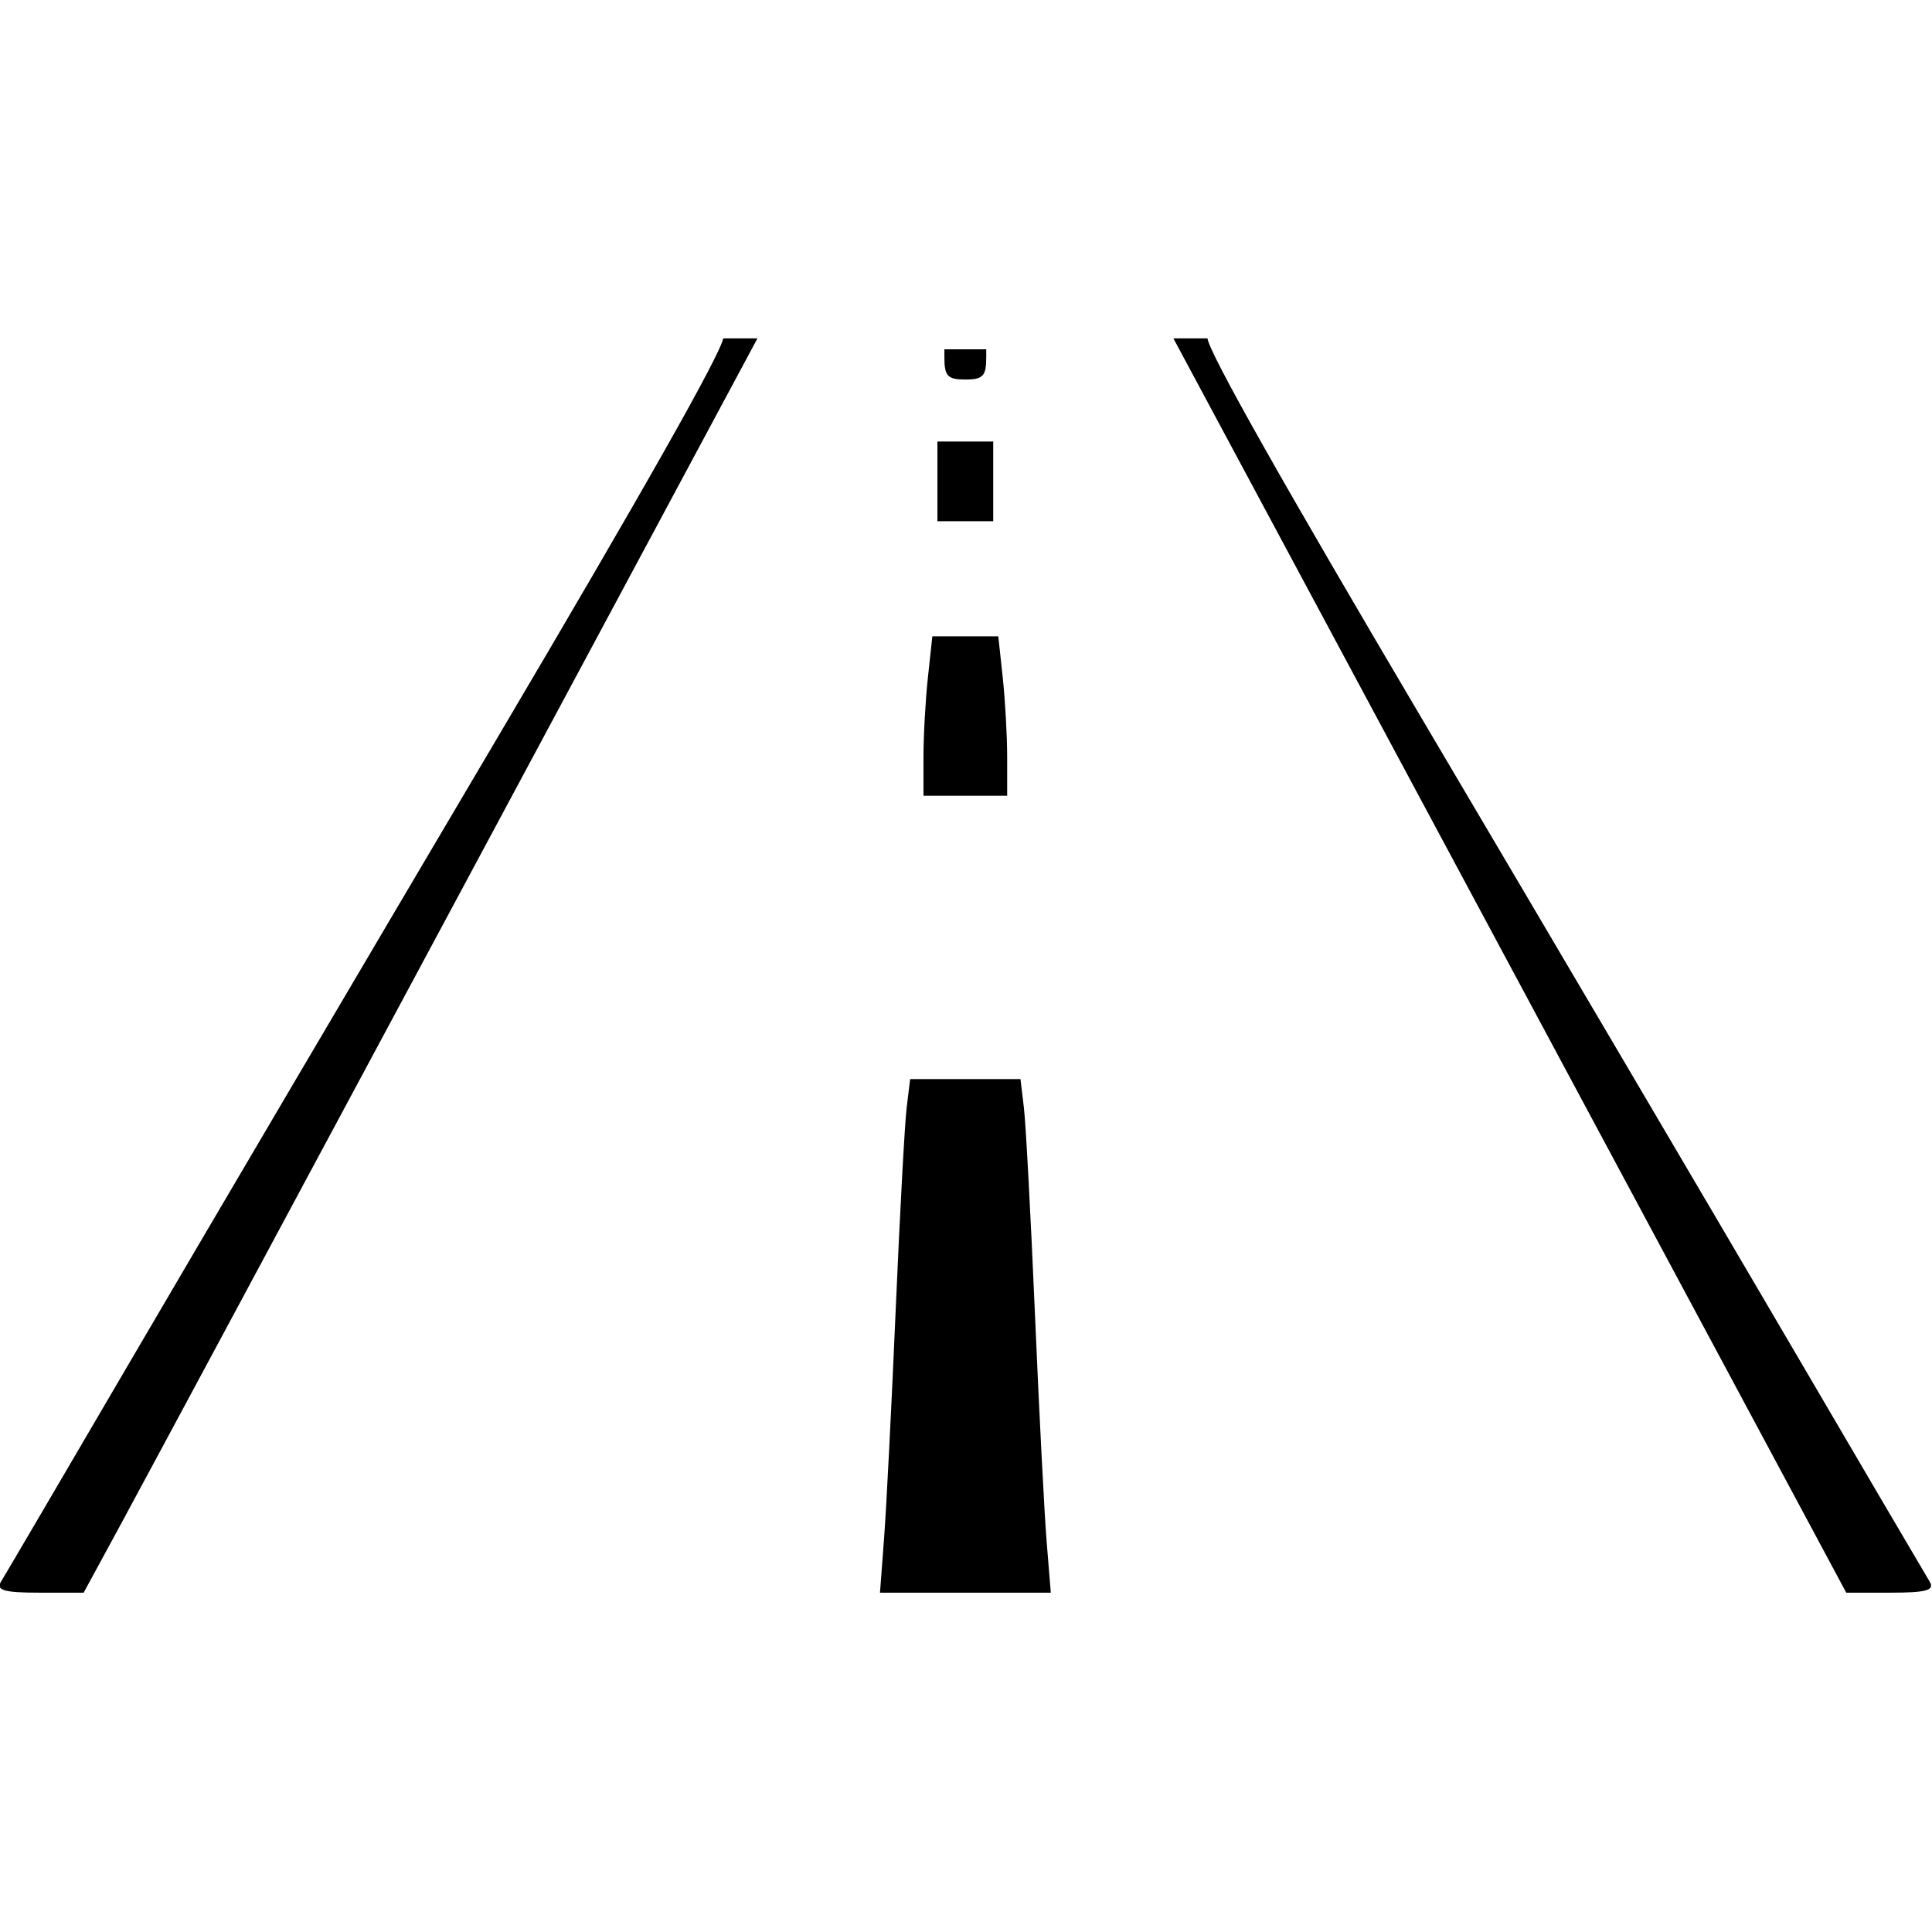 <?xml version="1.0" encoding="UTF-8" standalone="no"?>
<!-- Created with Inkscape (http://www.inkscape.org/) -->

<svg
   xmlns:dc="http://purl.org/dc/elements/1.1/"
   xmlns:cc="http://creativecommons.org/ns#"
   xmlns:rdf="http://www.w3.org/1999/02/22-rdf-syntax-ns#"
   xmlns:svg="http://www.w3.org/2000/svg"
   xmlns="http://www.w3.org/2000/svg"
   xmlns:sodipodi="http://sodipodi.sourceforge.net/DTD/sodipodi-0.dtd"
   xmlns:inkscape="http://www.inkscape.org/namespaces/inkscape"
   width="300"
   height="300"
   viewBox="0 0 300 300"
   id="svg2"
   version="1.1"
   inkscape:version="0.92.2 (5c3e80d, 2017-08-06)"
   sodipodi:docname="rcc.svg">
  <defs
     id="defs4" />
  <sodipodi:namedview
     id="base"
     pagecolor="#ffffff"
     bordercolor="#666666"
     borderopacity="1.0"
     inkscape:pageopacity="0.0"
     inkscape:pageshadow="2"
     inkscape:zoom="2.8284271"
     inkscape:cx="48.013894"
     inkscape:cy="162.79091"
     inkscape:document-units="px"
     inkscape:current-layer="layer1"
     showgrid="false"
     units="px"
     inkscape:window-width="1920"
     inkscape:window-height="981"
     inkscape:window-x="0"
     inkscape:window-y="28"
     inkscape:window-maximized="1" />
  <g
     inkscape:label="Layer 1"
     inkscape:groupmode="layer"
     id="layer1"
     transform="translate(0,-752.362)">
    <g
       id="g4177"
       transform="matrix(1.083,0,0,1.375,-289.496,535.405)"
       style="fill:#000000;fill-opacity:1">
      <path
         id="path4173"
         d="m 370.996,196 h 4.916 l -43.182,63.398 c -23.882,35.062 -45.673,67.013 -48.424,71 l -5.002,7.25 h -6.418 c -4.995,0 -6.198,-0.277 -5.428,-1.25 0.544,-0.688 9.007,-12.05 18.807,-25.25 9.799,-13.2 33.288,-44.623 52.199,-69.828 21.221,-28.285 32.193,-43.572 32.531,-45.32 z"
         style="fill:#000000;fill-opacity:1"
         inkscape:connector-curvature="0" />
      <path
         id="path4171"
         d="m 435.549,196 h 4.887 c 0.276,1.68 10.579,16.067 31.023,43.32 18.084,24.106 41.578,55.528 52.211,69.828 10.633,14.3 19.772,26.562 20.311,27.25 0.761,0.972 -0.46,1.25 -5.49,1.25 h -6.469 l -48.355,-71 z"
         style="fill:#000000;fill-opacity:1"
         inkscape:connector-curvature="0" />
      <path
         id="path4169"
         d="m 402.715,197.236 h 6 v 0.912 c 0,2.111 -0.467,2.5 -3,2.5 -2.533,0 -3,-0.389 -3,-2.5 z"
         style="fill:#000000;fill-opacity:1"
         inkscape:connector-curvature="0" />
      <path
         id="path4167"
         d="m 401.715,207.648 h 4 4 v 4.5 4.5 h -4 -4 v -4.5 z"
         style="fill:#000000;fill-opacity:1"
         inkscape:connector-curvature="0" />
      <path
         id="path4165"
         d="m 400.986,229.648 h 4.729 4.729 l 0.635,4.639 c 0.35,2.552 0.637,6.602 0.637,9 v 4.361 h -6 -6 v -4.361 c 0,-2.398 0.285,-6.448 0.635,-9 z"
         style="fill:#000000;fill-opacity:1"
         inkscape:connector-curvature="0" />
      <path
         id="path4147"
         d="m 397.805,279.648 h 7.91 7.908 l 0.494,3.25 c 0.272,1.788 0.983,12.25 1.58,23.25 0.597,11 1.352,22.587 1.68,25.75 l 0.596,5.75 h -12.246 -12.246 l 0.596,-6.25 c 0.327,-3.438 1.074,-15.025 1.66,-25.75 0.586,-10.725 1.29,-20.962 1.566,-22.75 z"
         style="fill:#000000;fill-opacity:1"
         inkscape:connector-curvature="0" />
    </g>
  </g>
</svg>

